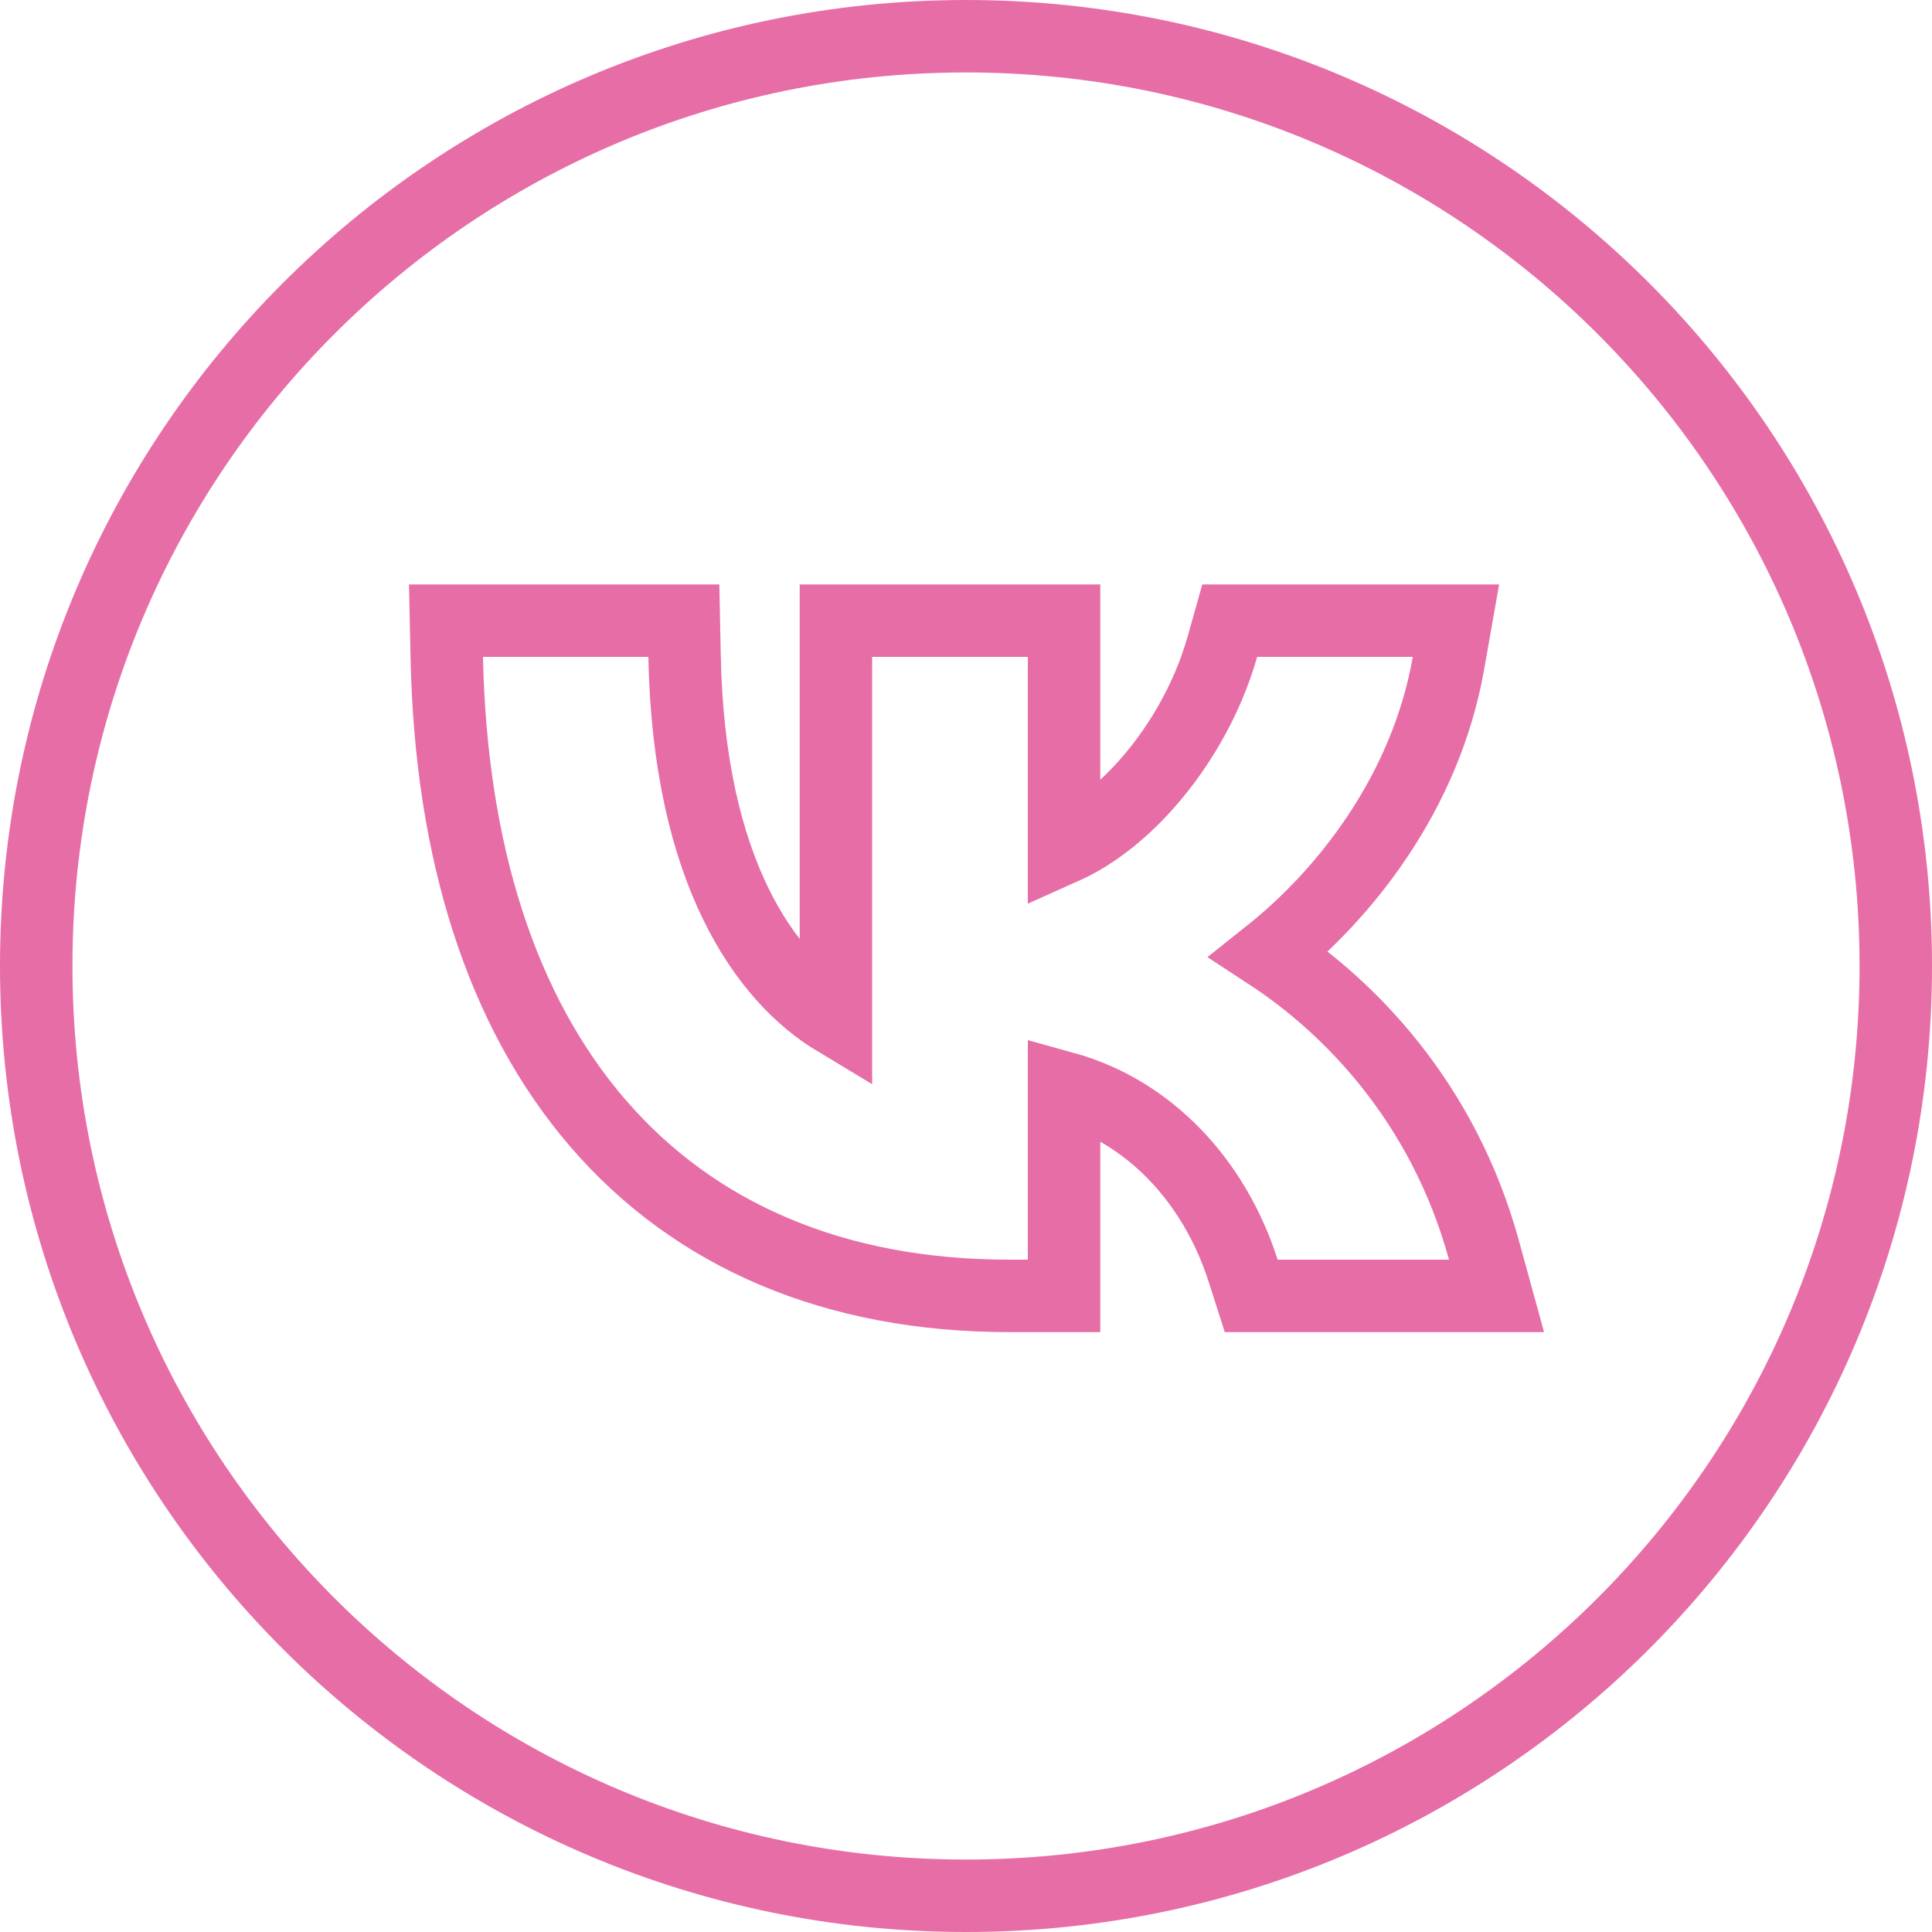 <?xml version="1.0" encoding="UTF-8"?> <svg xmlns="http://www.w3.org/2000/svg" width="40" height="40" viewBox="0 0 40 40" fill="none"> <g clip-path="url(#clip0_1241_15)"> <path d="M10 12.85H9.234L9.25 13.616C9.334 17.626 10.38 20.935 12.377 23.253C14.389 25.588 17.293 26.83 20.893 26.83H21.28H22.03V26.08V22.52C23.79 23.006 25.14 24.445 25.738 26.309L25.905 26.83H26.452H30H30.984L30.723 25.881C29.877 22.8 27.918 20.83 26.278 19.757C27.825 18.526 29.514 16.427 29.989 13.73L30.144 12.85H29.25H26.027H25.46L25.306 13.396C24.99 14.511 24.36 15.585 23.588 16.399C23.084 16.93 22.548 17.32 22.03 17.552V13.6V12.85H21.28H18.057H17.307V13.6V21.121C15.871 20.257 14.261 18.079 14.173 13.585L14.158 12.85H13.423H10ZM39.25 20C39.25 30.631 30.631 39.25 20 39.25C9.369 39.25 0.75 30.631 0.75 20C0.75 9.369 9.369 0.75 20 0.75C30.631 0.75 39.25 9.369 39.25 20Z" stroke="#E76DA6" stroke-width="1.5"></path> </g> <defs> <clipPath id="clip0_1241_15"> <rect width="40" height="40" fill="white"></rect> </clipPath> </defs> </svg> 